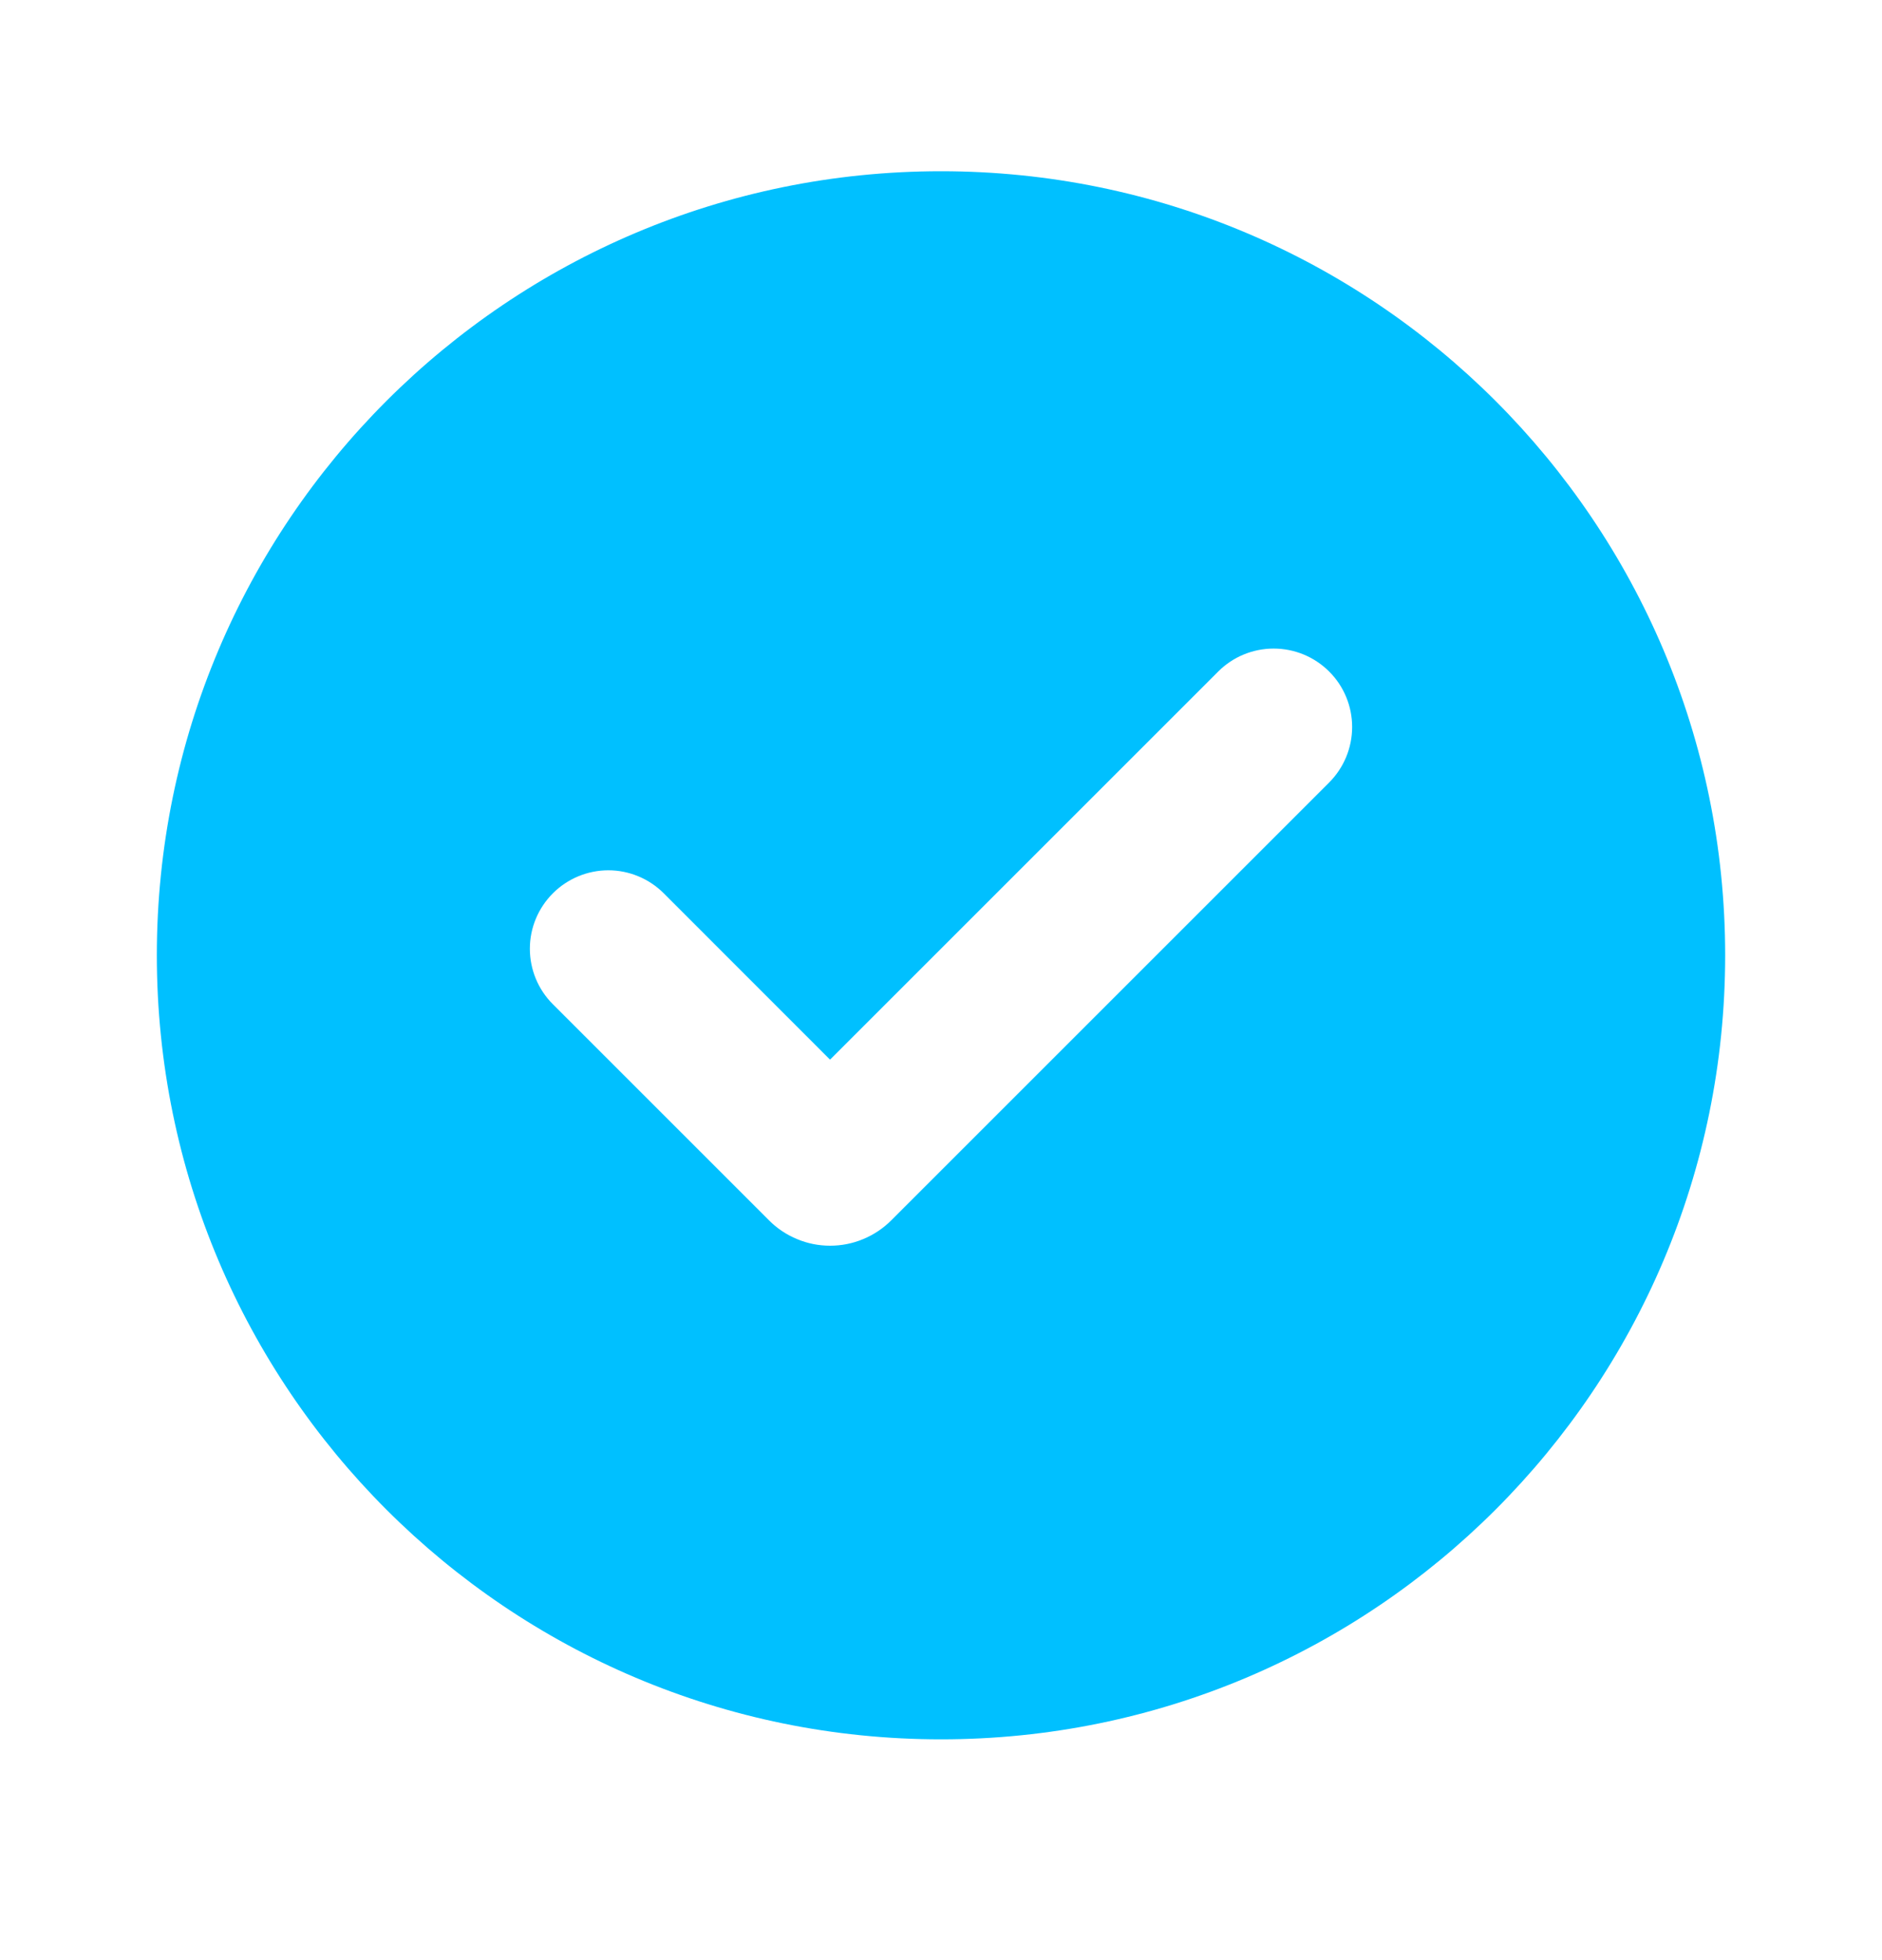 <svg width="24" height="25" viewBox="0 0 24 25" fill="none" xmlns="http://www.w3.org/2000/svg">
<g clip-path="url(#clip0_15224_11153)">
<path d="M12 2.184C17.523 2.184 22 6.661 22 12.184C22 17.707 17.523 22.184 12 22.184C6.477 22.184 2 17.707 2 12.184C2 6.661 6.477 2.184 12 2.184ZM15.535 8.565L10.585 13.515L8.465 11.394C8.372 11.301 8.262 11.227 8.141 11.177C8.019 11.126 7.889 11.1 7.758 11.1C7.493 11.1 7.238 11.206 7.051 11.393C6.863 11.581 6.757 11.835 6.757 12.1C6.757 12.366 6.862 12.62 7.05 12.808L9.808 15.566C9.91 15.668 10.031 15.749 10.165 15.804C10.298 15.86 10.441 15.888 10.586 15.888C10.73 15.888 10.874 15.86 11.007 15.804C11.141 15.749 11.262 15.668 11.364 15.566L16.95 9.98C17.138 9.792 17.243 9.537 17.243 9.272C17.243 9.007 17.138 8.752 16.95 8.565C16.762 8.377 16.508 8.272 16.242 8.272C15.977 8.272 15.723 8.377 15.535 8.565Z" fill="#00C0FF"/>
</g>
<defs>
<clipPath id="clip0_15224_11153">
<rect width="24" height="24" fill="white" transform="translate(0 0.184)"/>
</clipPath>
</defs>
</svg>
